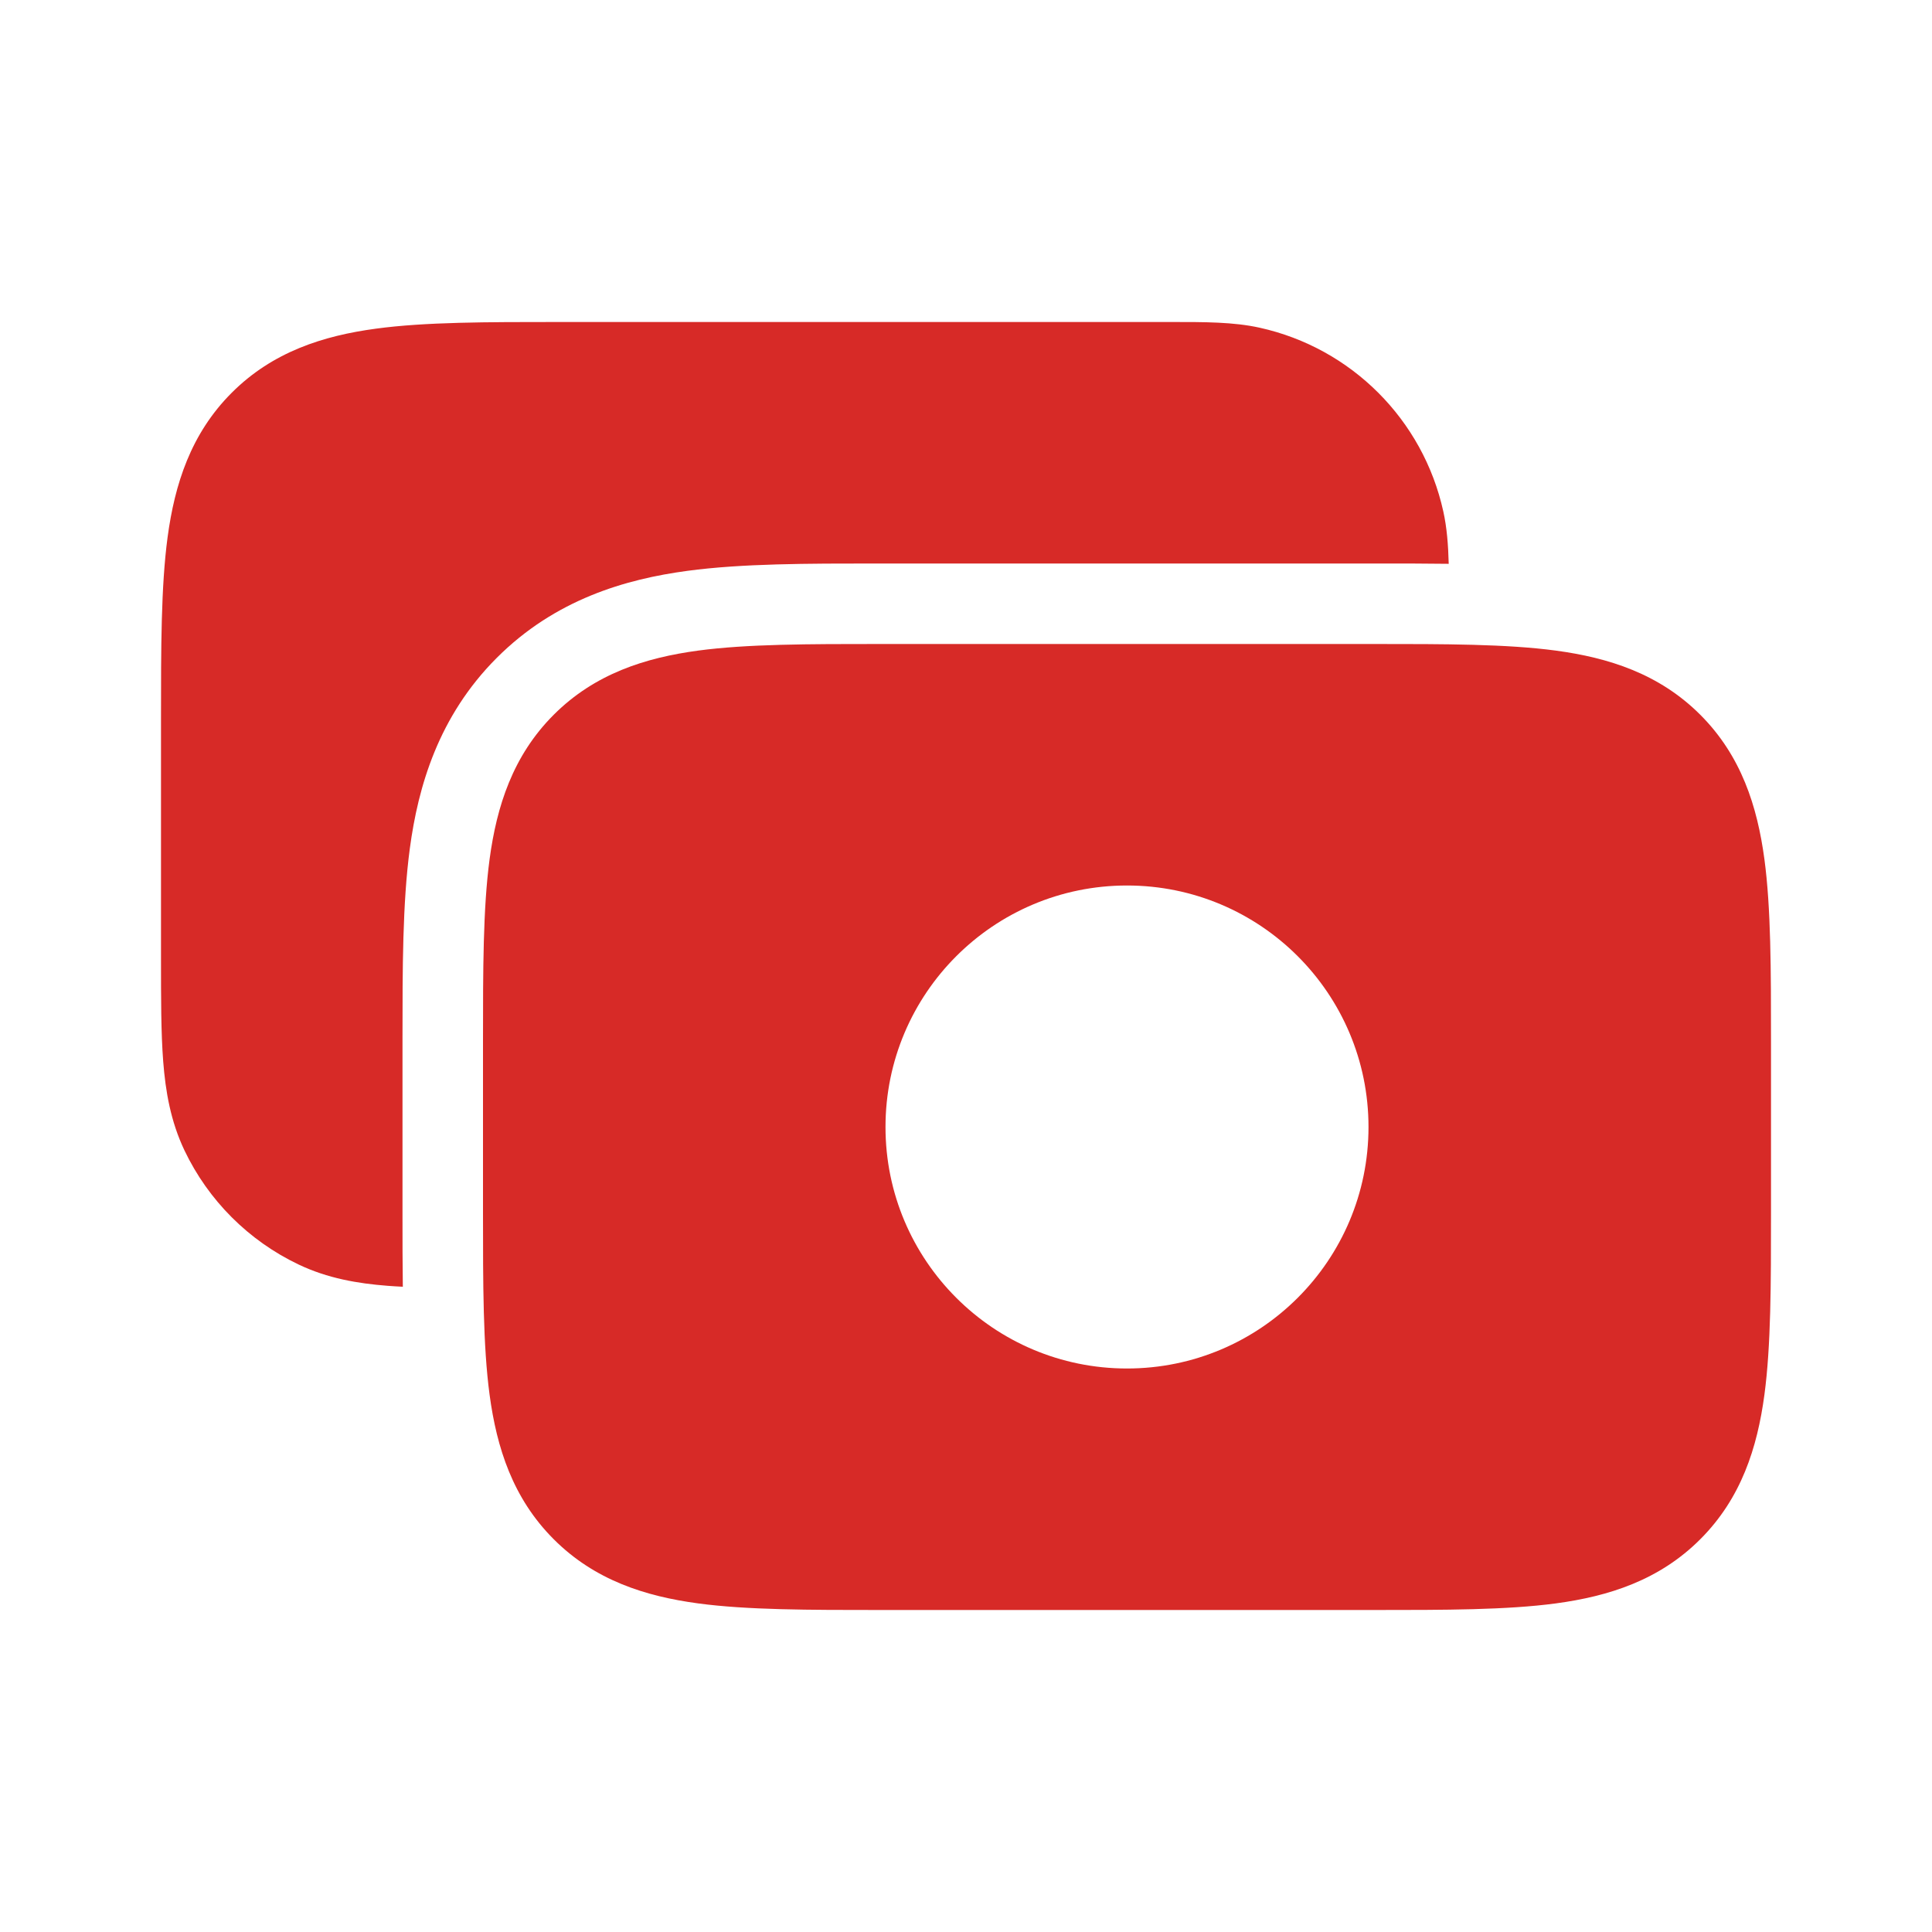 <svg width="60" height="60" viewBox="0 0 60 60" fill="none" xmlns="http://www.w3.org/2000/svg">
<g id="cash_svgrepo.com">
<path id="Vector" fill-rule="evenodd" clip-rule="evenodd" d="M55 32.336C55 32.39 55 32.445 55 32.5V37.5C55 37.555 55 37.61 55 37.664C55 39.881 55 41.79 54.795 43.319C54.574 44.958 54.078 46.529 52.803 47.803C51.529 49.078 49.958 49.574 48.319 49.795C46.79 50 44.881 50 42.664 50H27.335C25.119 50 23.21 50 21.68 49.795C20.042 49.574 18.471 49.078 17.197 47.803C15.923 46.529 15.426 44.958 15.205 43.319C15 41.79 15 39.881 15 37.664V32.336C15 30.119 15 28.21 15.205 26.68C15.426 25.042 15.923 23.471 17.197 22.197C18.471 20.923 20.042 20.426 21.68 20.205C23.21 20 25.119 20 27.335 20H42.5C42.555 20 42.61 20 42.664 20C44.881 20 46.79 20 48.319 20.205C49.958 20.426 51.529 20.923 52.803 22.197C54.078 23.471 54.574 25.042 54.795 26.68C55 28.21 55 30.119 55 32.336ZM27.5 35C27.5 30.858 30.858 27.5 35 27.5C39.142 27.5 42.5 30.858 42.5 35C42.5 39.142 39.142 42.5 35 42.5C30.858 42.5 27.5 39.142 27.5 35Z" fill="#D72A27"/>
<path id="Vector_2" d="M44.991 17.51C44.276 17.5 43.54 17.5 42.797 17.5H27.203C25.094 17.5 23.044 17.5 21.348 17.728C19.433 17.985 17.246 18.612 15.429 20.429C13.612 22.246 12.985 24.433 12.728 26.348C12.5 28.044 12.5 30.094 12.5 32.204V37.797C12.5 38.53 12.5 39.255 12.51 39.961C12.348 39.953 12.191 39.944 12.04 39.932C11.107 39.86 10.177 39.701 9.274 39.271C7.721 38.531 6.469 37.28 5.729 35.727C5.299 34.823 5.14 33.893 5.068 32.96C5 32.076 5 31.003 5 29.76L5 22.336C5 20.119 5 18.21 5.205 16.681C5.426 15.042 5.923 13.471 7.197 12.197C8.471 10.923 10.042 10.426 11.681 10.206C13.21 10 15.119 10 17.335 10L36.347 10C37.402 9.999 38.31 9.998 39.119 10.177C41.968 10.807 44.194 13.032 44.823 15.882C44.934 16.382 44.976 16.922 44.991 17.51Z" fill="#D72A27"/>
</g>
</svg>
